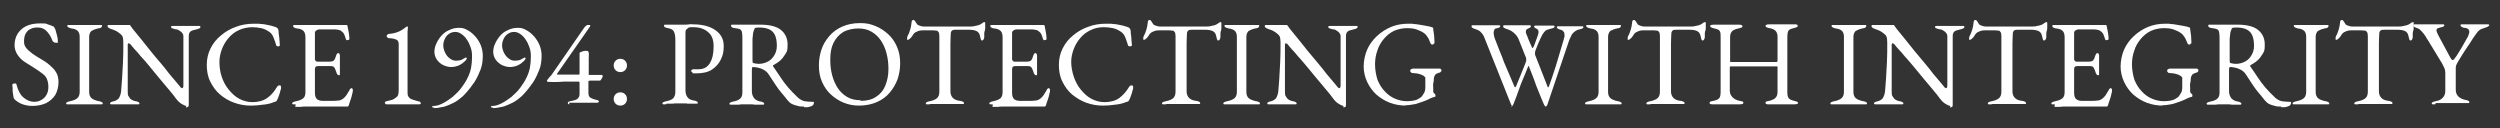 <svg xmlns="http://www.w3.org/2000/svg" id="Layer_1" viewBox="0 0 790.7 40.5"><rect x="0" y="0" width="790.7" height="40.5" fill="#333333" stroke="none"/><defs><style>      .st0 {        fill: #fff;      }    </style></defs><path class="st0" d="M10.2,33.5c-1.1,0-2.1-.2-3-.5-.9-.3-1.7-.8-2.4-1.4-.1-.1-.2-.2-.3-.3,0-.1-.2-.3-.2-.4-.1-.5-.2-1.2-.3-2,0-.8,0-1.5-.1-2,0-.2,0-.3.2-.4.2,0,.3-.1.5-.1s.3,0,.4,0c.1,0,.2.2.2.3.5,2,1.3,3.4,2.3,4.2s2.1,1.3,3.2,1.3,1.7-.2,2.4-.6c.7-.4,1.2-.9,1.6-1.6s.6-1.5.6-2.5-.2-1.9-.5-2.6-.8-1.2-1.5-1.7c-.6-.5-1.4-1-2.3-1.6-1-.6-2-1.3-3-1.9s-1.8-1.4-2.4-2.3c-.6-.9-1-1.9-1-3.1s.3-2.5.9-3.5,1.5-1.9,2.7-2.5,2.7-.9,4.5-.9,1.7,0,2.4.3c.7.2,1.2.4,1.6.6.2,0,.4.2.5.4.1.2.2.4.3.6.2.5.3,1.2.5,1.8.2.7.3,1.3.3,2s-.2.4-.6.4-.5,0-.7-.2-.4-.2-.4-.4c-.5-1.4-1.2-2.4-1.9-3.1s-1.6-1.1-2.7-1.1-1.5.1-2.2.4-1.2.7-1.6,1.4c-.4.6-.6,1.5-.6,2.6s.3,1.5.7,2.1c.5.6,1.2,1.2,2,1.8.8.6,1.7,1.1,2.7,1.7.9.5,1.8,1.1,2.6,1.8s1.6,1.4,2.1,2.3c.6.9.8,2,.8,3.2s-.3,2.8-1,4c-.7,1.1-1.7,2-2.9,2.6-1.3.6-2.7.9-4.4.9Z"></path><path class="st0" d="M22,33c-.3,0-.6,0-.8,0-.2,0-.3-.2-.3-.3,0-.3.4-.5,1.3-.7,1-.2,1.7-.5,2.2-.9s.8-1.1.8-2V11.7c0-.9-.2-1.5-.6-1.9-.4-.4-1-.7-2-.8-.8-.2-1.3-.4-1.3-.8s.1-.3.3-.3.5,0,.8,0c.7,0,1.3,0,1.7,0,.4,0,.9,0,1.3,0s.9,0,1.5,0,1,0,1.4,0c.4,0,.7,0,1.2,0,.4,0,1,0,1.7,0s.6,0,.8,0,.3.2.3.3-.1.3-.3.5-.5.2-1,.3c-.9.2-1.6.5-2.1.8-.4.4-.7,1-.7,1.9v17.4c0,.9.3,1.6.8,2s1.3.7,2.2.9c.4,0,.8.2,1,.3.2.1.3.2.3.4s-.1.3-.3.3c-.2,0-.5,0-.8,0-.7,0-1.3,0-1.7,0s-.9,0-1.3,0-.9,0-1.5,0-1.2,0-1.7,0-1,0-1.5,0c-.5,0-1.1,0-1.8,0Z"></path><path class="st0" d="M58.9,33.5c-.2,0-.7-.2-1.4-.6-.7-.4-1.3-1-1.9-1.8-.1-.1-.4-.5-.9-1.2-.5-.6-1.2-1.4-2-2.4-.8-1-1.7-2-2.6-3.1-.9-1.1-1.9-2.3-2.8-3.4-.9-1.1-1.8-2.2-2.7-3.1-.8-1-1.5-1.8-2.1-2.4-.6-.7-.9-1.1-1-1.2-.2-.2-.3-.4-.5-.5-.1,0-.2-.1-.3-.1s-.2,0-.3.3c0,.2,0,.4,0,.5,0,1.3,0,2.7,0,4.3,0,1.6,0,3.3,0,5.1,0,1.7,0,3.4,0,5s.2,1.3.5,1.9c.3.6,1,1,1.9,1.2.4,0,.8.2,1,.3.2.1.3.2.3.4s-.1.3-.3.3c-.2,0-.5,0-.8,0-.7,0-1.2,0-1.6,0s-.7,0-.9,0-.6,0-1.1,0-.8,0-1.1,0-.6,0-.9,0c-.3,0-.8,0-1.5,0s-.6,0-.8,0c-.2,0-.3-.2-.3-.3s.1-.3.3-.4c.2-.1.5-.2,1-.3.7-.2,1.3-.6,1.6-1.1.3-.6.5-1.2.6-2,.1-1,.2-2.3.3-3.9.1-1.6.2-3.4.3-5.4s.1-4,.1-6.1-.4-2.3-1.1-2.9c-.7-.6-1.6-1.1-2.7-1.4-.1,0-.3-.2-.7-.3-.3-.2-.5-.4-.5-.6s.1-.4.3-.4c.2,0,.4,0,.5,0,.7,0,1.3,0,1.8,0s.9,0,1.2,0c.4,0,.8,0,1.2,0,.4,0,1,0,1.7,0s.4,0,.5.2.3.3.4.5c.1.2.4.6,1,1.3s1.3,1.6,2.2,2.7,1.8,2.2,2.8,3.5c1,1.2,2,2.5,3.1,3.7,1,1.2,2,2.4,2.8,3.5.9,1.1,1.6,1.9,2.2,2.6.6.7.9,1.1,1,1.2.1.1.3.3.4.5.2.2.4.3.5.3.2,0,.4-.3.4-.8,0-.4,0-1,0-2.1,0-1,0-2.2,0-3.7s0-3,0-4.7v-5.2c0-.5-.3-1-.8-1.4-.5-.4-1-.7-1.4-.7-.4,0-.8-.2-1.2-.3-.4-.1-.5-.3-.5-.5s.2-.3.5-.3c.4,0,.7,0,1,0h2.2c.6,0,1.1,0,1.5,0,.4,0,.8,0,1.2,0,.4,0,1,0,1.8,0s.6,0,.8,0c.2,0,.3.2.3.3,0,.4-.4.6-1.3.8-.9.2-1.6.4-1.9.7-.3.3-.5.7-.5,1.4,0,.1,0,.6,0,1.5,0,.9,0,2,0,3.3s0,2.8,0,4.3c0,1.5,0,3.1,0,4.6v4.1c0,.6,0,1.2,0,1.7,0,.5,0,.9,0,1.3s0,.6,0,.8c0,.4,0,.7-.3.8-.2.1-.4.2-.6.2Z"></path><path class="st0" d="M79.3,33.4c-1.8,0-3.5-.3-5.2-.9-1.7-.6-3.2-1.5-4.5-2.6-1.3-1.1-2.3-2.5-3.1-4.1-.8-1.6-1.1-3.4-1.1-5.3s.4-3.6,1.2-5.2c.8-1.6,1.9-3,3.3-4.1,1.4-1.2,3-2.1,4.7-2.7,1.8-.7,3.7-1,5.6-1s1.8,0,2.5.1c.7,0,1.4.2,2,.3s1.4.3,2.3.6c.4.1.7.3.8.5.2.2.3.5.3.8,0,.6.1,1.2.2,1.9s.1,1.5.2,2.5c0,.2,0,.3-.2.4-.2.1-.4.1-.6,0-.2,0-.4-.2-.4-.5-.3-1-.6-1.8-.9-2.5-.3-.7-.8-1.3-1.5-1.7-.6-.4-1.4-.8-2.3-1-.9-.2-1.9-.3-2.9-.3s-2.9.3-4.1.9c-1.3.6-2.4,1.4-3.3,2.5-.9,1-1.6,2.2-2.1,3.5s-.8,2.7-.8,4.1.2,3.1.7,4.6c.5,1.5,1.2,2.9,2.2,4.1s2,2.2,3.3,2.9c1.3.7,2.7,1.1,4.3,1.1s3.4-.4,4.6-1.3c1.2-.8,2.2-2,3.1-3.5.2-.3.4-.5.8-.5s.5.2.5.6,0,.5-.2,1c-.1.4-.2.9-.4,1.4-.2.5-.3.9-.5,1.3-.2.4-.3.6-.4.7-.1.1-.4.2-.8.3-.9.4-2.1.7-3.4.8-1.3.2-2.6.3-3.9.3Z"></path><path class="st0" d="M93.5,33c-.3,0-.6,0-.8,0-.2,0-.3-.2-.3-.3,0-.3.4-.5,1.3-.7,1-.2,1.7-.5,2.2-.9.5-.4.7-1.1.7-2V11.8c0-.9-.2-1.6-.6-2-.4-.4-1-.7-2-.8-.4,0-.8-.2-1-.3s-.3-.3-.3-.5.1-.3.3-.3.5,0,.8,0c1,0,1.8,0,2.5,0,.7,0,1.3,0,2,0s1.4,0,2.3,0,1.7,0,2.7,0,1.8,0,2.6,0c.9,0,1.6,0,2.2,0,.6,0,1,0,1.1,0s.3,0,.4,0c.2,0,.2.1.3.3.1.7.3,1.4.4,2.1s.2,1.3.2,1.8,0,.4-.2.5c-.1,0-.2.1-.4.1s-.2,0-.3,0c0,0-.1-.2-.2-.3-.1-.4-.3-.9-.4-1.2s-.3-.7-.5-.9c-.4-.4-.8-.7-1.2-.8-.4-.1-.9-.2-1.4-.2h-5c-.2,0-.5.1-.8.3-.4.2-.5.5-.5.9v8.1c0,.2,0,.4.2.6s.3.3.5.3h3.8c.7,0,1.3-.1,1.5-.4.3-.3.5-.8.7-1.5.2-.6.4-.8.7-.8s.2,0,.3.2c.1.1.2.3.2.5s0,.3,0,.7c0,.4,0,.7,0,1.1,0,.4,0,.7,0,.9s0,.6,0,1,0,.8,0,1.2c0,.4,0,.6,0,.7,0,.2,0,.3,0,.5,0,.1-.1.2-.3.2-.4,0-.7-.4-.9-1.2-.2-.6-.4-1-.6-1.3s-.6-.4-1.2-.4h-3.6c-.4,0-.8,0-1,.2-.2.1-.3.4-.3.8v7.4c0,1,.2,1.6.6,2s1.1.6,1.9.6h2.8c.8,0,1.5,0,2.1-.1.6,0,1-.3,1.4-.5.4-.3.8-.7,1.1-1.1.3-.5.7-1.1,1.1-1.8,0-.2.2-.3.3-.4.1-.1.2-.1.3-.1.1,0,.2,0,.3.2,0,0,.1.2.1.4,0,.2,0,.6-.2,1.2-.1.6-.3,1.2-.5,1.8-.2.6-.4,1.1-.5,1.5,0,.2-.1.3-.2.5s-.2.2-.3.2c-1.2,0-2.4,0-3.4,0s-2,0-3,0c-.9,0-1.9,0-2.8,0-.9,0-1.9,0-2.8,0s-1.1,0-1.5,0-.8,0-1.3.1c-.4,0-1,0-1.7,0Z"></path><path class="st0" d="M122.3,33c-.2,0-.3,0-.4-.2-.1-.1-.2-.2-.2-.3,0-.2.2-.4.6-.5,1-.2,1.8-.4,2.3-.7s.9-.6,1.2-1c.2-.4.3-1,.3-1.7v-14.7c0-.7-.3-1.2-.8-1.4-.5-.2-1.2-.4-2-.4-.3,0-.5,0-.7-.2-.2-.1-.3-.3-.3-.5s0-.3.3-.5.4-.2.7-.2c.8-.1,1.4-.2,2-.4.6-.2,1.1-.4,1.6-.7.5-.3,1.1-.7,1.7-1.2,0,0,0,0,0,0h0c.1,0,.2,0,.3,0,.1,0,.1.1.1.2,0,.4,0,.8-.1,1.3,0,.4,0,.9,0,1.5v17.7c0,.6,0,1.1.3,1.5.2.3.5.6,1,.8.5.2,1.3.4,2.3.7.2,0,.3,0,.4.2.1,0,.2.2.2.3,0,.3-.2.4-.5.4-.7,0-1.3,0-1.9,0-.5,0-1,0-1.5,0-.5,0-1.1,0-1.8,0-1,0-1.9,0-2.6,0-.7,0-1.6,0-2.7,0Z"></path><path class="st0" d="M137.2,34c-.2,0-.3,0-.4,0,0,0-.1-.1-.1-.2,0-.1,0-.2.2-.3.1,0,.2,0,.4,0,.8,0,1.7-.3,2.7-.8,1-.5,2-1.2,3.1-2,1-.9,2-1.8,2.8-2.9.8-1.1,1.5-2.1,2-3.2.5-1,.9-2.1,1.1-3.2.2-1.1.3-2.2.3-3.5s-.1-1.8-.4-2.8c-.3-.9-.7-1.8-1.2-2.5-.5-.8-1.1-1.4-1.7-1.8-.7-.5-1.3-.7-2-.7s-1.5.2-2.1.7c-.6.4-1,1-1.3,1.7s-.4,1.3-.4,1.9.2,1.5.6,2.3.9,1.4,1.5,1.8c.6.5,1.3.7,1.9.7s1.4-.1,1.8-.3c.4-.2.8-.4,1.3-.7.1,0,.2,0,.3.1s0,.2,0,.3c-.1.3-.3.5-.6.8-.3.2-.5.4-.7.6-.2.1-.5.3-.8.5-.4.2-.8.4-1.3.5s-.9.2-1.4.2c-.9,0-1.7-.2-2.6-.6-.8-.4-1.5-1-2-1.7s-.8-1.6-.8-2.5.2-1.8.6-2.6c.4-.9.9-1.7,1.6-2.5.7-.8,1.5-1.4,2.5-1.8,1-.5,2-.7,3.2-.7s1.8.3,2.7.8c.9.5,1.7,1.2,2.4,2,.7.8,1.3,1.8,1.7,2.8.4,1.1.6,2.1.6,3.2,0,1.6-.2,3.1-.7,4.4s-1.1,2.6-1.9,3.9c-.8,1.2-1.8,2.5-3,3.8-.7.8-1.5,1.4-2.3,2-.8.6-1.7,1-2.6,1.4-.9.4-1.7.7-2.6.8-.8.2-1.6.3-2.2.3Z"></path><path class="st0" d="M155.8,34c-.2,0-.3,0-.4,0,0,0-.1-.1-.1-.2,0-.1,0-.2.2-.3.1,0,.2,0,.4,0,.8,0,1.7-.3,2.7-.8,1-.5,2-1.2,3.1-2,1-.9,2-1.8,2.8-2.9.8-1.1,1.5-2.1,2-3.2.5-1,.9-2.1,1.1-3.2.2-1.1.3-2.2.3-3.5s-.1-1.8-.4-2.8c-.3-.9-.7-1.8-1.2-2.5-.5-.8-1.1-1.4-1.7-1.8-.7-.5-1.3-.7-2-.7s-1.5.2-2.1.7c-.6.4-1,1-1.3,1.7s-.4,1.3-.4,1.9.2,1.5.6,2.3.9,1.4,1.5,1.8c.6.5,1.3.7,1.9.7s1.4-.1,1.8-.3c.4-.2.8-.4,1.3-.7.1,0,.2,0,.3.1s0,.2,0,.3c-.1.3-.3.5-.6.8-.3.2-.5.4-.7.6-.2.1-.5.3-.8.5-.4.2-.8.4-1.3.5s-.9.2-1.4.2c-.9,0-1.7-.2-2.6-.6-.8-.4-1.5-1-2-1.7s-.8-1.6-.8-2.5.2-1.8.6-2.6c.4-.9.9-1.7,1.6-2.5.7-.8,1.5-1.4,2.5-1.8,1-.5,2-.7,3.2-.7s1.8.3,2.7.8c.9.5,1.7,1.2,2.4,2,.7.8,1.3,1.8,1.7,2.8.4,1.1.6,2.1.6,3.2,0,1.6-.2,3.1-.7,4.4s-1.1,2.6-1.9,3.9c-.8,1.2-1.8,2.5-3,3.8-.7.8-1.5,1.4-2.3,2-.8.6-1.7,1-2.6,1.4-.9.4-1.7.7-2.6.8-.8.2-1.6.3-2.2.3Z"></path><path class="st0" d="M180.2,33c-.1,0-.3,0-.4-.1-.2,0-.2-.2-.2-.4s0-.2.2-.3.3-.1.5-.2c1.2-.2,2-.4,2.4-.8.4-.4.6-.8.6-1.5v-3.6c0-.1,0-.2-.3-.3-.2,0-.3,0-.3,0-1.1,0-2,0-2.9,0-.9,0-1.9,0-2.9.1s-2.2,0-3.5,0c-.1,0-.2,0-.3-.1s-.1-.2-.1-.3,0,0,0-.1c.3-.4.6-.7.7-.9.2-.2.3-.3.4-.4.1-.1.2-.3.4-.5l10.1-14.6c.2-.2.3-.5.6-.7s.4-.4.6-.4h.8c.1,0,.1.2,0,.5l-10.4,14.9c0,0,0,.1,0,.2,0,0,0,.1,0,.1h6.6c.1,0,.2,0,.3,0,.1,0,.2-.1.2-.2v-6c0-.3,0-.5,0-.6,0-.1.1-.2.3-.3.4-.2.8-.3,1.2-.4.4,0,.7,0,.9,0,.3,0,.4.2.5.6s0,1,0,1.8v5c0,.2,0,.2.2.2.3,0,.6,0,.8,0h.7c.4,0,.7,0,1.1,0,.4,0,.8,0,1.2,0,.3,0,.4.1.4.3s0,.4-.2.7-.2.4-.4.6c-.1.2-.2.2-.3.2-.3,0-.6,0-.9,0-.3,0-.7,0-1,0s-.4,0-.7,0c-.2,0-.4,0-.5,0-.1,0-.2,0-.3.1-.1,0-.2,0-.2.1v3.6c0,.7.2,1.3.5,1.5s1,.6,2.1.8c.2,0,.3,0,.5.2.2.1.2.2.2.3s0,.2-.2.3c-.1,0-.2.1-.4.1-.7,0-1.3,0-1.7,0-.4,0-.8,0-1.2,0-.4,0-.8,0-1.5,0s-1.2,0-1.6,0-.8,0-1.2,0c-.4,0-1,0-1.7,0Z"></path><path class="st0" d="M196.2,22.8c-.6,0-1.1-.2-1.5-.6-.4-.4-.6-.9-.6-1.5s.2-1.1.6-1.5c.4-.4.9-.6,1.5-.6s1.1.2,1.5.6.6.9.6,1.5-.2,1.1-.6,1.5-.9.6-1.5.6ZM196.2,33.4c-.6,0-1.1-.2-1.5-.6-.4-.4-.6-.9-.6-1.5s.2-1.1.6-1.5c.4-.4.9-.6,1.5-.6s1.1.2,1.5.6.6.9.6,1.5-.2,1.1-.6,1.5c-.4.4-.9.6-1.5.6Z"></path><path class="st0" d="M210.6,33c-.3,0-.6,0-.8,0-.2,0-.3-.2-.3-.3,0-.3.4-.5,1.3-.7,1-.2,1.7-.5,2.1-.9.4-.4.7-1.1.7-2V12.8c0-1.2-.1-2-.4-2.7s-.9-1-1.9-1.2c-.4,0-.8-.2-1-.3s-.3-.3-.3-.5.1-.3.3-.3.5,0,.8,0h1.6c.3,0,.7,0,1,0,.3,0,.7,0,1.2,0s1,0,1.6,0,1,0,1.5-.1.9,0,1.2,0c2.9,0,5.3.6,7,1.8,1.8,1.2,2.7,2.9,2.7,5s-.3,3-.9,4.3c-.6,1.3-1.6,2.4-2.8,3.2s-2.9,1.2-4.9,1.2-1,0-1.3-.3c-.3-.2-.4-.3-.4-.5s0-.2.2-.3.3-.2.4-.2.3,0,.6,0,.7,0,1.2,0c1.5,0,2.7-.6,3.5-1.9.8-1.3,1.2-3,1.2-5.3s-.6-3.6-1.8-4.6-2.7-1.5-4.6-1.5-1.3.1-1.8.4c-.5.2-.7.7-.7,1.2v18.3c0,.9.2,1.7.6,2.2.4.6,1,.9,2,1.1.4,0,.8.2,1,.3.2.1.3.2.3.4s-.1.3-.3.3c-.2,0-.5,0-.8,0-.7,0-1.2,0-1.6,0-.4,0-.7,0-1-.1-.3,0-.7,0-1.2,0s-1.2,0-1.7,0c-.5,0-1,0-1.5.1-.5,0-1.1,0-1.8,0Z"></path><path class="st0" d="M254.3,33.7c-.7,0-1.4,0-2-.2s-1.2-.3-1.8-.6-1-.7-1.5-1.3c-.6-.8-1.2-1.5-1.8-2.2-.6-.7-1.2-1.5-1.8-2.4s-1.4-2.1-2.3-3.5c-.4-.6-.9-1.1-1.7-1.5-.6-.3-1.1-.5-1.7-.6s-1-.2-1.4-.2c-.2,0-.4,0-.4.2,0,.2-.1.3-.1.6v6.8c0,.8.2,1.5.6,2.1.4.6,1.1,1,2,1.2.4,0,.8.2,1,.3.2.1.3.2.3.4s-.1.3-.3.3c-.2,0-.5,0-.8,0-.7,0-1.2,0-1.6,0-.4,0-.7,0-1-.1-.3,0-.7,0-1.2,0s-1.2,0-1.7,0-1,0-1.5.1c-.5,0-1.1,0-1.8,0s-.6,0-.8,0c-.2,0-.3-.2-.3-.3,0-.3.4-.5,1.3-.7,1-.2,1.7-.5,2.1-.9.5-.4.7-1.1.7-2V12.6c0-1,0-1.7-.1-2.2,0-.5-.3-.9-.6-1.1-.3-.2-.9-.3-1.6-.4-.4,0-.8-.1-1-.3-.2-.1-.3-.3-.3-.5s.1-.3.3-.3c.2,0,.5,0,.8,0h1.6c.3,0,.7,0,1,0,.3,0,.7,0,1.2,0s.9,0,1.3,0,.8,0,1.3,0c.5,0,1.1,0,1.8,0,2.8,0,5,.5,6.4,1.6s2.2,2.6,2.2,4.7-.2,2.1-.7,3c-.5.8-1,1.5-1.7,2.1-.7.6-1.4,1-2.1,1.4-.1,0-.1,0-.1.2s0,.2.1.3c.8,1.2,1.6,2.3,2.3,3.4s1.5,2.1,2.4,3.2c.9,1,1.9,2.1,3.1,3.2.7.6,1.3.9,2,1.1.7.1,1.5.2,2.4.2s.6.1.6.4-.2.7-.6.9c-.4.2-.8.3-1.3.4-.5,0-.9,0-1.2,0ZM239.9,20.2c1.2,0,2.2-.3,3.1-.8.9-.5,1.5-1.2,2-2.1.5-.9.7-1.8.7-2.8s-.1-2-.4-2.9c-.3-.9-.8-1.6-1.6-2.1s-2-.8-3.6-.8-1.4.3-1.6.8c-.3.5-.4,1.5-.5,2.8,0,.6,0,1.5,0,2.6,0,1.1,0,2.4,0,3.9s.2,1,.5,1.2c.4.1.9.2,1.5.2Z"></path><path class="st0" d="M271.7,33.4c-1.7,0-3.3-.3-4.8-.9-1.5-.6-2.9-1.5-4.1-2.6-1.2-1.1-2.1-2.4-2.8-4-.7-1.5-1-3.3-1-5.2s.3-3.4.8-5,1.4-3,2.5-4.3,2.5-2.3,4.1-3c1.6-.7,3.5-1.1,5.6-1.1s3.3.3,4.8.9c1.5.6,2.9,1.5,4.1,2.6s2.1,2.4,2.8,4,1,3.3,1,5.2-.3,3.4-.8,5c-.6,1.6-1.4,3-2.5,4.3-1.1,1.3-2.5,2.3-4.1,3-1.6.7-3.5,1.1-5.6,1.1ZM272.2,31.9c2,0,3.6-.4,4.9-1.3,1.3-.8,2.3-2,2.9-3.5s1-3.2,1-5.2-.2-3.4-.6-5c-.4-1.6-1-2.9-1.8-4.1-.8-1.2-1.8-2.1-3-2.8s-2.6-1-4.2-1-3.5.4-4.8,1.2c-1.3.8-2.3,2-3,3.4s-1,3.2-1,5.2.2,3.5.6,5,1,2.9,1.8,4.1,1.8,2.1,3,2.8,2.6,1,4.2,1Z"></path><path class="st0" d="M293.9,33c-.3,0-.6,0-.8,0-.2,0-.3-.2-.3-.3s.1-.3.3-.4c.2-.1.5-.2,1-.3,1-.2,1.7-.5,2.2-.9.5-.4.8-1.1.8-2.1v-14.9c0-1.2,0-2.1,0-2.7,0-.6-.1-1.1-.3-1.3s-.3-.4-.5-.4c-.4,0-.7-.1-1.1-.1s-.9,0-1.6,0h-1.8c-.6,0-1.2.1-1.8.4-.6.2-1,.6-1.3,1.1,0,.1-.2.3-.4.6-.2.2-.4.5-.6.6-.2.2-.4.3-.6.3s-.2,0-.2-.2c0-.1,0-.2,0-.3,0-.3,0-.5.2-.8.4-.7.6-1.4.8-2,.2-.6.3-1.3.4-2.1,0-.4.1-.7.3-.8.1,0,.3-.1.4-.1s.3.2.5.5c.2.3.4.6.5.8.2.3.5.4,1.1.6s1.1.2,1.6.2h13.5c.9,0,1.6,0,2.2-.2.6-.1,1.1-.2,1.5-.4.3-.2.6-.3.8-.5.2-.2.4-.3.7-.3s.1,0,.2.3c0,.2,0,.4,0,.6s0,.3,0,.5,0,.4,0,.5c0,.5-.1.8-.2,1,0,.2-.1.4-.1.5,0,.2,0,.4,0,.7v.5c0,.2,0,.5-.2.8-.1.3-.3.4-.5.4s-.3-.1-.4-.4c-.1-.3-.2-.7-.3-1.2-.1-.5-.4-1-.9-1.3-.5-.3-1.4-.5-2.6-.5h-3.9c-.6,0-1,0-1.3.2s-.5.5-.5,1.2c0,.6-.1,1.6-.1,3v15.1c0,.9.3,1.6.8,2.1.5.5,1.3.8,2.2.9.4,0,.8.2,1,.3.2.1.3.2.3.4s-.1.3-.3.3c-.2,0-.5,0-.8,0-.7,0-1.3,0-1.7,0-.4,0-.9,0-1.3,0s-.9,0-1.5,0-1.2,0-1.7,0c-.5,0-1,0-1.5,0s-1.1,0-1.8,0Z"></path><path class="st0" d="M314,33c-.3,0-.6,0-.8,0-.2,0-.3-.2-.3-.3,0-.3.4-.5,1.3-.7,1-.2,1.7-.5,2.2-.9.5-.4.7-1.1.7-2V11.8c0-.9-.2-1.6-.6-2-.4-.4-1-.7-2-.8-.4,0-.8-.2-1-.3-.2-.1-.3-.3-.3-.5s.1-.3.3-.3c.2,0,.5,0,.8,0,1,0,1.8,0,2.5,0,.7,0,1.3,0,2,0,.7,0,1.4,0,2.3,0s1.7,0,2.7,0,1.8,0,2.6,0c.9,0,1.6,0,2.2,0,.6,0,1,0,1.1,0s.3,0,.4,0c.2,0,.2.1.3.3.1.7.3,1.4.4,2.1s.2,1.3.2,1.8,0,.4-.2.5c-.1,0-.2.1-.4.1s-.2,0-.3,0c0,0-.1-.2-.2-.3-.1-.4-.3-.9-.4-1.2s-.3-.7-.5-.9c-.4-.4-.8-.7-1.2-.8s-.9-.2-1.4-.2h-5c-.2,0-.5.1-.8.3-.4.2-.5.5-.5.9v8.1c0,.2,0,.4.2.6s.3.3.5.3h3.8c.7,0,1.3-.1,1.5-.4.3-.3.5-.8.7-1.5.2-.6.4-.8.7-.8s.2,0,.3.2c.1.1.2.3.2.5s0,.3,0,.7c0,.4,0,.7,0,1.1,0,.4,0,.7,0,.9s0,.6,0,1,0,.8,0,1.2,0,.6,0,.7c0,.2,0,.3,0,.5s-.1.2-.3.2c-.4,0-.7-.4-.9-1.2-.2-.6-.4-1-.6-1.3s-.6-.4-1.2-.4h-3.6c-.4,0-.8,0-1,.2-.2.1-.3.4-.3.8v7.4c0,1,.2,1.6.6,2s1.1.6,1.9.6h2.8c.8,0,1.5,0,2.1-.1.6,0,1-.3,1.4-.5.4-.3.8-.7,1.1-1.1.3-.5.7-1.1,1.1-1.8,0-.2.2-.3.3-.4.1-.1.2-.1.3-.1.1,0,.2,0,.3.2,0,0,.1.2.1.4,0,.2,0,.6-.2,1.2-.1.6-.3,1.2-.5,1.8-.2.6-.4,1.1-.5,1.5,0,.2-.1.3-.2.5,0,.1-.2.2-.3.2-1.2,0-2.4,0-3.4,0-1.1,0-2.1,0-3,0-.9,0-1.9,0-2.8,0s-1.9,0-2.8,0-1.1,0-1.5,0-.8,0-1.3.1c-.4,0-1,0-1.7,0Z"></path><path class="st0" d="M348.8,33.4c-1.8,0-3.5-.3-5.2-.9-1.7-.6-3.1-1.5-4.5-2.6-1.3-1.1-2.3-2.5-3.1-4.1-.8-1.6-1.1-3.4-1.1-5.3s.4-3.6,1.2-5.2c.8-1.6,1.9-3,3.3-4.1,1.4-1.2,3-2.1,4.7-2.7,1.8-.7,3.7-1,5.6-1s1.8,0,2.5.1c.7,0,1.4.2,2,.3.7.1,1.4.3,2.3.6.4.1.7.3.8.5.2.2.3.5.3.8,0,.6.1,1.2.2,1.9,0,.7.1,1.5.2,2.5,0,.2,0,.3-.3.4-.2.1-.4.1-.6,0-.2,0-.4-.2-.4-.5-.3-1-.6-1.8-.9-2.5-.3-.7-.8-1.3-1.5-1.7-.6-.4-1.4-.8-2.3-1-.9-.2-1.9-.3-2.9-.3-1.5,0-2.9.3-4.1.9-1.3.6-2.4,1.4-3.3,2.5-.9,1-1.6,2.2-2.1,3.5s-.8,2.7-.8,4.1.3,3.1.8,4.6,1.2,2.9,2.2,4.1,2,2.2,3.3,2.9c1.3.7,2.7,1.1,4.3,1.1s3.4-.4,4.6-1.3,2.2-2,3.1-3.5c.2-.3.4-.5.8-.5s.5.2.5.6,0,.5-.2,1c-.1.4-.2.9-.4,1.4-.2.5-.3.9-.5,1.3-.2.4-.3.6-.4.7-.1.1-.4.2-.8.3-1,.4-2.1.7-3.4.8-1.3.2-2.6.3-3.9.3Z"></path><path class="st0" d="M368.6,33c-.3,0-.6,0-.8,0-.2,0-.3-.2-.3-.3s.1-.3.3-.4c.2-.1.5-.2,1-.3,1-.2,1.7-.5,2.2-.9.5-.4.8-1.1.8-2.1v-14.9c0-1.2,0-2.1,0-2.7,0-.6-.1-1.1-.3-1.3s-.3-.4-.5-.4c-.4,0-.7-.1-1.1-.1s-.9,0-1.6,0h-1.8c-.6,0-1.2.1-1.8.4-.6.2-1,.6-1.3,1.1,0,.1-.2.3-.4.6-.2.2-.4.5-.6.6-.2.2-.4.3-.6.3s-.2,0-.2-.2c0-.1,0-.2,0-.3,0-.3,0-.5.2-.8.4-.7.6-1.4.8-2,.2-.6.3-1.3.4-2.1,0-.4.1-.7.3-.8.1,0,.3-.1.4-.1s.3.2.5.5c.2.3.4.6.5.8.2.3.5.4,1.1.6s1.1.2,1.6.2h13.5c.9,0,1.6,0,2.2-.2.6-.1,1.1-.2,1.5-.4.3-.2.6-.3.8-.5.2-.2.4-.3.7-.3s.1,0,.2.3c0,.2,0,.4,0,.6s0,.3,0,.5,0,.4,0,.5c0,.5-.1.8-.2,1,0,.2-.1.4-.1.5,0,.2,0,.4,0,.7v.5c0,.2,0,.5-.2.8-.1.3-.3.4-.5.4s-.3-.1-.4-.4c-.1-.3-.2-.7-.3-1.2-.1-.5-.4-1-.9-1.3-.5-.3-1.4-.5-2.6-.5h-3.9c-.6,0-1,0-1.3.2s-.5.5-.5,1.2c0,.6-.1,1.6-.1,3v15.1c0,.9.3,1.6.8,2.1.5.5,1.3.8,2.2.9.4,0,.8.2,1,.3.2.1.3.2.3.4s-.1.3-.3.3c-.2,0-.5,0-.8,0-.7,0-1.3,0-1.7,0-.4,0-.9,0-1.3,0s-.9,0-1.5,0-1.2,0-1.7,0c-.5,0-1,0-1.5,0s-1.1,0-1.8,0Z"></path><path class="st0" d="M388,33c-.3,0-.6,0-.8,0-.2,0-.3-.2-.3-.3,0-.3.4-.5,1.3-.7,1-.2,1.7-.5,2.2-.9.5-.4.8-1.1.8-2V11.7c0-.9-.2-1.5-.6-1.9-.4-.4-1-.7-2-.8-.8-.2-1.3-.4-1.3-.8s.1-.3.3-.3c.2,0,.5,0,.8,0,.7,0,1.3,0,1.7,0,.4,0,.9,0,1.3,0s.9,0,1.5,0,1,0,1.4,0,.7,0,1.2,0c.4,0,1,0,1.7,0s.6,0,.8,0,.3.2.3.3-.1.3-.3.5-.5.2-1,.3c-.9.2-1.6.5-2.1.8-.4.4-.7,1-.7,1.9v17.4c0,.9.3,1.6.8,2,.5.4,1.3.7,2.2.9.4,0,.8.2,1,.3.2.1.3.2.3.4s-.1.3-.3.3c-.2,0-.5,0-.8,0-.7,0-1.3,0-1.7,0-.5,0-.9,0-1.3,0s-.9,0-1.5,0-1.2,0-1.7,0-1,0-1.5,0-1.1,0-1.8,0Z"></path><path class="st0" d="M424.9,33.5c-.2,0-.7-.2-1.4-.6-.7-.4-1.3-1-1.9-1.8-.1-.1-.4-.5-.9-1.2-.5-.6-1.2-1.4-2-2.4-.8-1-1.7-2-2.6-3.1s-1.9-2.3-2.8-3.4c-1-1.1-1.8-2.2-2.7-3.1-.8-1-1.5-1.8-2.1-2.4s-.9-1.1-1-1.2c-.2-.2-.3-.4-.5-.5-.1,0-.2-.1-.3-.1s-.2,0-.3.3c0,.2,0,.4,0,.5,0,1.3,0,2.7,0,4.3s0,3.3,0,5.1,0,3.4,0,5,.2,1.3.5,1.9c.3.6,1,1,1.9,1.2.4,0,.8.2,1,.3.2.1.3.2.3.4s-.1.3-.3.3c-.2,0-.5,0-.8,0-.7,0-1.2,0-1.6,0-.3,0-.7,0-.9,0s-.6,0-1.1,0-.8,0-1.1,0-.6,0-.9,0c-.3,0-.8,0-1.5,0s-.6,0-.8,0c-.2,0-.3-.2-.3-.3s.1-.3.3-.4c.2-.1.5-.2,1-.3.7-.2,1.3-.6,1.6-1.1.3-.6.5-1.2.6-2,.1-1,.2-2.3.3-3.9.1-1.6.2-3.4.3-5.4s.1-4,.1-6.1-.4-2.3-1.1-2.9c-.7-.6-1.6-1.1-2.7-1.4-.1,0-.3-.2-.7-.3-.3-.2-.5-.4-.5-.6s.1-.4.3-.4c.2,0,.4,0,.5,0,.7,0,1.3,0,1.8,0,.5,0,.9,0,1.2,0,.4,0,.8,0,1.2,0,.4,0,1,0,1.7,0s.4,0,.5.2.3.3.4.5c.1.2.4.6,1,1.3s1.3,1.6,2.2,2.7,1.8,2.2,2.8,3.5c1,1.2,2.1,2.5,3.1,3.7,1,1.2,2,2.4,2.8,3.5.9,1.1,1.6,1.9,2.2,2.6s.9,1.1,1,1.2c.1.1.2.3.4.5.2.2.4.3.5.3.2,0,.4-.3.4-.8,0-.4,0-1,0-2.1,0-1,0-2.2,0-3.7s0-3,0-4.7v-5.2c0-.5-.3-1-.8-1.4-.5-.4-1-.7-1.4-.7-.4,0-.8-.2-1.2-.3-.4-.1-.5-.3-.5-.5s.2-.3.5-.3c.4,0,.7,0,1,0h2.2c.6,0,1.1,0,1.5,0,.4,0,.7,0,1.2,0,.4,0,1,0,1.8,0s.6,0,.8,0c.2,0,.3.2.3.3,0,.4-.4.6-1.3.8-.9.2-1.6.4-1.9.7-.3.3-.5.7-.5,1.4,0,.1,0,.6,0,1.5,0,.9,0,2,0,3.3s0,2.8,0,4.3c0,1.5,0,3.1,0,4.6v4.1c0,.6,0,1.2,0,1.7,0,.5,0,.9,0,1.3s0,.6,0,.8c0,.4,0,.7-.2.8-.2.1-.4.2-.6.2Z"></path><path class="st0" d="M444.7,33.4c-1.8,0-3.5-.3-5.1-.9-1.6-.6-3-1.5-4.3-2.6-1.2-1.1-2.2-2.5-2.9-4-.7-1.5-1.1-3.2-1.1-4.9s.4-3.7,1.1-5.3c.7-1.6,1.8-3.1,3.1-4.3,1.3-1.2,2.8-2.2,4.5-2.9s3.5-1,5.4-1,1,0,1.8.1c.8,0,1.5.2,2.3.3s1.5.3,2.2.4,1.1.3,1.4.4c.1,0,.2.1.2.2,0,0,0,.2,0,.3.1.7.2,1.5.3,2.2,0,.7.1,1.4.1,1.9s0,.4-.2.5c-.1.2-.3.3-.4.3-.3,0-.5-.1-.6-.3s-.2-.5-.3-.7c-.2-.4-.3-.8-.5-1.1-.2-.3-.4-.6-.7-1-.2-.2-.5-.5-1-.8-.5-.3-1.2-.6-2-.9-.8-.3-1.9-.4-3.1-.4s-2.8.3-4.1.9c-1.2.6-2.3,1.5-3.2,2.6s-1.6,2.3-2,3.7c-.5,1.4-.7,2.8-.7,4.3s.3,3.4.8,4.9c.6,1.4,1.3,2.6,2.3,3.6.9,1,2,1.8,3.2,2.3s2.4.8,3.7.8,2.6-.2,3.3-.5c.7-.4,1.2-.7,1.4-.9s.5-.7.8-1.2.4-1.1.4-1.8,0-.5,0-.7c0-.3,0-.5,0-.8s0-.5,0-.7,0-.5,0-.7c0-.2,0-.3-.2-.4-.2-.3-.6-.5-1.1-.7-.5-.2-1-.3-1.5-.4-.5,0-.9-.1-1.2-.1s-.3,0-.5-.2-.3-.3-.3-.5.1-.4.3-.5.4-.2.5-.2c.6,0,1.2,0,1.7,0s.9,0,1.4,0c.5,0,1.1,0,1.8,0s1.2,0,1.7,0c.5,0,1,0,1.7,0s.3,0,.5.1c.2,0,.3.2.3.5s-.1.3-.3.5-.4.2-.5.2c-.6.2-1,.4-1.2.7-.2.3-.4.7-.4,1.2,0,.6-.1,1.1-.2,1.5s0,.9,0,1.4v1c0,.1,0,.2,0,.3,0,0,.1.2.2.3,0,.1.2.2.3.3.1.1.2.2.2.3s0,.2,0,.4c0,.2-.2.3-.5.3-.2,0-.5.2-1.1.4-.5.3-1.2.6-2,.9-.8.3-1.7.6-2.7.9-1,.2-2.2.4-3.4.4Z"></path><path class="st0" d="M478.2,33.5c0,0-.1-.1-.2-.3-.1-.2-.2-.5-.3-.7l-8.3-20.8c-.3-.7-.7-1.2-1.1-1.6-.4-.4-1-.7-1.7-.9-.4-.1-.7-.3-.9-.4-.2-.1-.3-.3-.3-.5s.1-.3.3-.3c.2,0,.5,0,.8,0,.6,0,1.1,0,1.7,0,.5,0,1.1,0,1.7,0s1.4,0,2,0,1.2,0,1.5,0,.6,0,.8,0c.2,0,.3.2.3.3s-.1.3-.3.4c-.2.1-.5.2-1,.3-.3,0-.5.2-.6.5s-.2.5-.2.8c0,.4.1,1,.3,1.7.6,1.5,1.1,2.8,1.6,4.1.5,1.2,1,2.4,1.4,3.6.5,1.1,1,2.3,1.5,3.5s1.1,2.5,1.7,4c.1.3.2.4.3.4,0,0,.2-.1.3-.3l3-7.4c0-.2.1-.4.2-.5,0-.1,0-.3,0-.4,0-.2,0-.3,0-.5,0-.2-.1-.4-.2-.6l-2.2-5.5c-.3-.8-.9-1.5-1.6-2.1-.7-.6-1.4-.9-2.1-1.1-.4-.1-.7-.3-.9-.4-.2-.1-.3-.3-.3-.5s.1-.3.3-.3c.2,0,.5,0,.8,0s.8,0,1.2,0c.4,0,.8,0,1.2,0s.8,0,1.3,0,1.1,0,1.6,0,.9,0,1.3,0,.6,0,.8,0c.2,0,.3.2.3.3s-.1.4-.4.5-.5.3-.8.4c-.3.2-.4.4-.4.7s0,.1,0,.2c0,0,0,.1,0,.2,0,.1.1.4.3.8s.3.8.5,1.3c.2.5.4.9.6,1.4s.3.7.4.9c.1.3.2.5.3.5,0,0,.2-.1.4-.5.2-.5.4-1,.6-1.6.2-.6.4-1.1.6-1.7s.3-.9.3-1.1c0,0,0-.2,0-.3,0-.3-.1-.5-.3-.7-.2-.2-.5-.3-.7-.4s-.4-.3-.4-.5.1-.3.3-.3c.2,0,.5,0,.8,0,.6,0,.9,0,1.2,0,.2,0,.5,0,.8,0s.8,0,1.1,0c.3,0,.7,0,1.2,0s.6,0,.8,0c.2,0,.3.2.3.3s-.1.3-.3.4c-.2.1-.5.2-1,.3-.8.2-1.4.4-1.7.7s-.6.7-.9,1.2c-.1.2-.3.6-.6,1.2s-.5,1.1-.8,1.8-.5,1.2-.7,1.8c0,.2-.2.4-.2.8,0,.3,0,.6,0,.7l4,10.2c0,.1.1.2.2.1,0,0,.2-.2.2-.3.6-1.7,1.4-3.9,2.2-6.5.8-2.6,1.6-5.4,2.5-8.4,0-.2.1-.5.2-.7s0-.5,0-.7c0-.4,0-.7-.3-1-.2-.3-.5-.5-.9-.6-.3,0-.5-.2-.8-.3s-.4-.3-.4-.5.1-.3.3-.3c.2,0,.5,0,.8,0,.5,0,1,0,1.4,0,.4,0,.9,0,1.4,0s1.3,0,1.8,0c.6,0,1.1,0,1.6,0s.6,0,.8,0c.2,0,.3.2.3.3s-.1.3-.3.4c-.2.1-.5.2-1,.3-.6.1-1.1.4-1.6.8s-.8.8-1,1.3c-.2.5-.4.9-.6,1.3l-6.8,20.1c0,.1-.1.3-.2.5-.1.2-.3.4-.4.4s-.2,0-.3-.2c-.1-.2-.2-.3-.3-.5-.7-1.5-1.2-2.9-1.7-4.1-.5-1.2-1-2.4-1.4-3.7-.5-1.2-1-2.6-1.6-4.1,0-.2-.1-.3-.2-.2,0,0-.1.2-.2.4-.6,1.5-1.1,2.8-1.6,3.9-.5,1.1-.9,2.3-1.3,3.4-.4,1.2-.9,2.5-1.5,4-.1.3-.2.5-.4.8s-.3.4-.5.4Z"></path><path class="st0" d="M502.4,33c-.3,0-.6,0-.8,0-.2,0-.3-.2-.3-.3,0-.3.4-.5,1.3-.7,1-.2,1.7-.5,2.2-.9.5-.4.8-1.1.8-2V11.7c0-.9-.2-1.5-.6-1.9-.4-.4-1-.7-2-.8-.8-.2-1.3-.4-1.3-.8s.1-.3.3-.3c.2,0,.5,0,.8,0,.7,0,1.3,0,1.7,0,.4,0,.9,0,1.3,0s.9,0,1.5,0,1,0,1.4,0,.7,0,1.2,0c.4,0,1,0,1.7,0s.6,0,.8,0,.3.2.3.3-.1.3-.3.5-.5.2-1,.3c-.9.2-1.6.5-2.1.8-.4.4-.7,1-.7,1.9v17.4c0,.9.3,1.6.8,2,.5.4,1.3.7,2.2.9.4,0,.8.2,1,.3.2.1.3.2.3.4s-.1.3-.3.3c-.2,0-.5,0-.8,0-.7,0-1.3,0-1.7,0-.5,0-.9,0-1.3,0s-.9,0-1.5,0-1.2,0-1.7,0-1,0-1.5,0-1.1,0-1.8,0Z"></path><path class="st0" d="M521.8,33c-.3,0-.6,0-.8,0-.2,0-.3-.2-.3-.3s.1-.3.3-.4c.2-.1.5-.2,1-.3,1-.2,1.7-.5,2.2-.9.5-.4.8-1.1.8-2.1v-14.9c0-1.2,0-2.1,0-2.7,0-.6-.1-1.1-.3-1.3s-.3-.4-.5-.4c-.4,0-.7-.1-1.1-.1s-.9,0-1.6,0h-1.8c-.6,0-1.2.1-1.8.4-.6.2-1,.6-1.3,1.1,0,.1-.2.3-.4.6-.2.2-.4.5-.6.6-.2.2-.4.3-.6.3s-.2,0-.2-.2c0-.1,0-.2,0-.3,0-.3,0-.5.2-.8.4-.7.6-1.4.8-2,.2-.6.3-1.3.4-2.1,0-.4.1-.7.3-.8.1,0,.3-.1.4-.1s.3.2.5.5c.2.3.4.6.5.8.2.3.5.4,1.1.6s1.1.2,1.6.2h13.5c.9,0,1.6,0,2.2-.2.6-.1,1.1-.2,1.5-.4.3-.2.6-.3.8-.5.2-.2.4-.3.7-.3s.1,0,.2.3c0,.2,0,.4,0,.6s0,.3,0,.5,0,.4,0,.5c0,.5-.1.8-.2,1,0,.2-.1.4-.1.5,0,.2,0,.4,0,.7v.5c0,.2,0,.5-.2.8-.1.3-.3.4-.5.4s-.3-.1-.4-.4c-.1-.3-.2-.7-.3-1.2-.1-.5-.4-1-.9-1.3-.5-.3-1.4-.5-2.6-.5h-3.9c-.6,0-1,0-1.3.2s-.5.5-.5,1.2c0,.6-.1,1.6-.1,3v15.1c0,.9.3,1.6.8,2.1.5.5,1.3.8,2.2.9.4,0,.8.2,1,.3.2.1.3.2.3.4s-.1.3-.3.3c-.2,0-.5,0-.8,0-.7,0-1.3,0-1.7,0-.4,0-.9,0-1.3,0s-.9,0-1.5,0-1.2,0-1.7,0c-.5,0-1,0-1.5,0s-1.1,0-1.8,0Z"></path><path class="st0" d="M541.8,33c-.3,0-.6,0-.8-.1-.2,0-.3-.2-.3-.4,0-.3.4-.5,1.2-.6,1-.2,1.6-.5,1.9-.9s.4-1.1.4-2V11.7c0-.9,0-1.5-.3-1.9-.2-.4-.8-.6-1.7-.8-.8-.2-1.3-.4-1.3-.7s0-.3.3-.4c.2,0,.5-.1.8-.1.7,0,1.2,0,1.6,0,.4,0,.7,0,1.1,0,.3,0,.8,0,1.3,0s1,0,1.3,0c.3,0,.7,0,1.1,0,.4,0,.9,0,1.6,0s1.1.2,1.1.5-.1.3-.3.4c-.2.1-.5.2-1,.3-.9.2-1.6.5-2,.9-.4.5-.6,1-.6,1.8v7.6c0,.2,0,.3.2.3.1,0,.2,0,.3,0h14.2c.2,0,.3-.2.3-.5v-7.5c0-.7-.2-1.3-.5-1.7-.4-.5-1-.8-2-1-.4,0-.8-.2-1-.3-.2-.1-.3-.2-.3-.4,0-.3.4-.5,1.1-.5s1.3,0,1.7,0c.4,0,.9,0,1.3,0s.9,0,1.5,0,.8,0,1.1,0c.3,0,.6,0,.9,0,.3,0,.8,0,1.5,0s.6,0,.8.1c.2,0,.3.2.3.4,0,.3-.4.5-1.3.7-.9.2-1.5.5-1.7.9-.2.4-.3,1-.3,1.8v17.4c0,1,.1,1.6.4,2s.8.7,1.8.9c.8.2,1.2.4,1.2.6s-.1.3-.3.4c-.2,0-.5.1-.8.1-.7,0-1.2,0-1.6,0s-.7,0-1.1,0c-.3,0-.8,0-1.3,0s-1,0-1.3,0c-.3,0-.7,0-1.1,0s-1,0-1.7,0-.6,0-.8-.1c-.2,0-.3-.2-.3-.4s0-.3.3-.4c.2,0,.5-.2.9-.2.8-.2,1.5-.5,1.9-.9.5-.5.7-1.1.7-1.9v-7.9c0-.1,0-.2-.2-.2h-14.7c-.1,0-.2.1-.2.4v7.3c0,.8.3,1.5.9,2.1s1.3.9,2.2,1.1c.4,0,.7.2.9.2.2,0,.3.2.3.4s-.1.3-.3.4c-.2,0-.5.1-.8.1-.7,0-1.3,0-1.7,0-.5,0-.9,0-1.3,0s-.9,0-1.5,0-1,0-1.4,0c-.4,0-.8,0-1.2,0-.4,0-1,0-1.7,0Z"></path><path class="st0" d="M580,33c-.3,0-.6,0-.8,0-.2,0-.3-.2-.3-.3,0-.3.4-.5,1.3-.7,1-.2,1.7-.5,2.2-.9.5-.4.8-1.1.8-2V11.7c0-.9-.2-1.5-.6-1.9-.4-.4-1-.7-2-.8-.8-.2-1.3-.4-1.3-.8s.1-.3.3-.3c.2,0,.5,0,.8,0,.7,0,1.3,0,1.7,0,.4,0,.9,0,1.3,0s.9,0,1.5,0,1,0,1.4,0,.7,0,1.2,0c.4,0,1,0,1.7,0s.6,0,.8,0,.3.2.3.3-.1.3-.3.5-.5.2-1,.3c-.9.2-1.6.5-2.1.8-.4.4-.7,1-.7,1.9v17.4c0,.9.3,1.6.8,2,.5.4,1.3.7,2.2.9.4,0,.8.2,1,.3.2.1.3.2.3.4s-.1.3-.3.3c-.2,0-.5,0-.8,0-.7,0-1.3,0-1.7,0-.5,0-.9,0-1.3,0s-.9,0-1.5,0-1.2,0-1.7,0-1,0-1.5,0-1.1,0-1.8,0Z"></path><path class="st0" d="M616.8,33.5c-.2,0-.7-.2-1.4-.6-.7-.4-1.3-1-1.9-1.8-.1-.1-.4-.5-.9-1.2-.5-.6-1.2-1.4-2-2.4-.8-1-1.7-2-2.6-3.1s-1.9-2.3-2.8-3.4c-1-1.1-1.8-2.2-2.7-3.1-.8-1-1.5-1.8-2.1-2.4s-.9-1.1-1-1.2c-.2-.2-.3-.4-.5-.5-.1,0-.2-.1-.3-.1s-.2,0-.3.3c0,.2,0,.4,0,.5,0,1.3,0,2.7,0,4.3s0,3.3,0,5.1,0,3.4,0,5,.2,1.3.5,1.9c.3.6,1,1,1.9,1.2.4,0,.8.2,1,.3.2.1.3.2.3.4s-.1.3-.3.3c-.2,0-.5,0-.8,0-.7,0-1.2,0-1.6,0-.3,0-.7,0-.9,0s-.6,0-1.1,0-.8,0-1.1,0-.6,0-.9,0c-.3,0-.8,0-1.5,0s-.6,0-.8,0c-.2,0-.3-.2-.3-.3s.1-.3.3-.4c.2-.1.5-.2,1-.3.7-.2,1.3-.6,1.6-1.1.3-.6.5-1.2.6-2,.1-1,.2-2.3.3-3.9.1-1.6.2-3.4.3-5.4s.1-4,.1-6.1-.4-2.3-1.1-2.9c-.7-.6-1.6-1.1-2.7-1.4-.1,0-.3-.2-.7-.3-.3-.2-.5-.4-.5-.6s.1-.4.3-.4c.2,0,.4,0,.5,0,.7,0,1.3,0,1.8,0,.5,0,.9,0,1.2,0,.4,0,.8,0,1.2,0,.4,0,1,0,1.7,0s.4,0,.5.2.3.3.4.5c.1.2.4.6,1,1.3s1.3,1.6,2.2,2.7,1.8,2.2,2.8,3.5c1,1.2,2.1,2.5,3.1,3.7,1,1.2,2,2.4,2.8,3.5.9,1.1,1.6,1.9,2.2,2.6s.9,1.1,1,1.2c.1.1.2.3.4.5.2.2.4.3.5.3.2,0,.4-.3.4-.8,0-.4,0-1,0-2.1,0-1,0-2.2,0-3.7s0-3,0-4.7v-5.2c0-.5-.3-1-.8-1.4-.5-.4-1-.7-1.4-.7-.4,0-.8-.2-1.2-.3-.4-.1-.5-.3-.5-.5s.2-.3.5-.3c.4,0,.7,0,1,0h2.2c.6,0,1.1,0,1.5,0,.4,0,.7,0,1.2,0,.4,0,1,0,1.8,0s.6,0,.8,0c.2,0,.3.2.3.3,0,.4-.4.6-1.3.8-.9.2-1.6.4-1.9.7-.3.3-.5.7-.5,1.4,0,.1,0,.6,0,1.5,0,.9,0,2,0,3.3s0,2.8,0,4.3c0,1.5,0,3.1,0,4.6v4.1c0,.6,0,1.2,0,1.7,0,.5,0,.9,0,1.3s0,.6,0,.8c0,.4,0,.7-.2.8-.2.1-.4.2-.6.2Z"></path><path class="st0" d="M629.8,33c-.3,0-.6,0-.8,0-.2,0-.3-.2-.3-.3s.1-.3.3-.4c.2-.1.5-.2,1-.3,1-.2,1.7-.5,2.2-.9.5-.4.8-1.1.8-2.1v-14.9c0-1.2,0-2.1,0-2.7,0-.6-.1-1.1-.3-1.3s-.3-.4-.5-.4c-.4,0-.7-.1-1.1-.1s-.9,0-1.6,0h-1.8c-.6,0-1.2.1-1.8.4-.6.2-1,.6-1.3,1.1,0,.1-.2.3-.4.6-.2.2-.4.5-.6.6-.2.2-.4.3-.6.3s-.2,0-.2-.2c0-.1,0-.2,0-.3,0-.3,0-.5.2-.8.4-.7.6-1.4.8-2,.2-.6.3-1.3.4-2.1,0-.4.1-.7.3-.8.1,0,.3-.1.4-.1s.3.2.5.5c.2.3.4.6.5.8.2.3.5.4,1.1.6s1.1.2,1.6.2h13.5c.9,0,1.6,0,2.2-.2.6-.1,1.1-.2,1.5-.4.3-.2.6-.3.8-.5.2-.2.4-.3.7-.3s.1,0,.2.3c0,.2,0,.4,0,.6s0,.3,0,.5,0,.4,0,.5c0,.5-.1.8-.2,1,0,.2-.1.4-.1.5,0,.2,0,.4,0,.7v.5c0,.2,0,.5-.2.8-.1.3-.3.4-.5.4s-.3-.1-.4-.4c-.1-.3-.2-.7-.3-1.2-.1-.5-.4-1-.9-1.3-.5-.3-1.4-.5-2.6-.5h-3.9c-.6,0-1,0-1.3.2s-.5.5-.5,1.2c0,.6-.1,1.6-.1,3v15.1c0,.9.3,1.6.8,2.1.5.5,1.3.8,2.2.9.4,0,.8.2,1,.3.2.1.3.2.3.4s-.1.3-.3.3c-.2,0-.5,0-.8,0-.7,0-1.3,0-1.7,0-.4,0-.9,0-1.3,0s-.9,0-1.5,0-1.2,0-1.7,0c-.5,0-1,0-1.5,0s-1.1,0-1.8,0Z"></path><path class="st0" d="M649.9,33c-.3,0-.6,0-.8,0-.2,0-.3-.2-.3-.3,0-.3.4-.5,1.3-.7,1-.2,1.7-.5,2.2-.9.5-.4.7-1.1.7-2V11.8c0-.9-.2-1.6-.6-2-.4-.4-1-.7-2-.8-.4,0-.8-.2-1-.3-.2-.1-.3-.3-.3-.5s.1-.3.3-.3c.2,0,.5,0,.8,0,1,0,1.8,0,2.5,0,.7,0,1.3,0,2,0,.7,0,1.4,0,2.3,0s1.7,0,2.7,0,1.8,0,2.6,0c.9,0,1.6,0,2.2,0,.6,0,1,0,1.1,0s.3,0,.4,0c.2,0,.2.1.3.3.1.7.3,1.4.4,2.1s.2,1.3.2,1.8,0,.4-.2.5c-.1,0-.2.1-.4.1s-.2,0-.3,0c0,0-.1-.2-.2-.3-.1-.4-.3-.9-.4-1.2s-.3-.7-.5-.9c-.4-.4-.8-.7-1.2-.8s-.9-.2-1.4-.2h-5c-.2,0-.5.1-.8.3-.4.2-.5.5-.5.9v8.1c0,.2,0,.4.2.6s.3.3.5.3h3.8c.7,0,1.3-.1,1.5-.4.3-.3.5-.8.7-1.5.2-.6.4-.8.7-.8s.2,0,.3.2c.1.1.2.3.2.5s0,.3,0,.7c0,.4,0,.7,0,1.1,0,.4,0,.7,0,.9s0,.6,0,1,0,.8,0,1.2,0,.6,0,.7c0,.2,0,.3,0,.5s-.1.2-.3.2c-.4,0-.7-.4-.9-1.2-.2-.6-.4-1-.6-1.3s-.6-.4-1.2-.4h-3.6c-.4,0-.8,0-1,.2-.2.1-.3.4-.3.8v7.4c0,1,.2,1.6.6,2s1.1.6,1.9.6h2.8c.8,0,1.5,0,2.1-.1.6,0,1-.3,1.4-.5.4-.3.8-.7,1.1-1.1.3-.5.7-1.1,1.1-1.8,0-.2.2-.3.3-.4.1-.1.2-.1.3-.1.1,0,.2,0,.3.2,0,0,.1.2.1.4,0,.2,0,.6-.2,1.2-.1.6-.3,1.2-.5,1.8-.2.6-.4,1.1-.5,1.5,0,.2-.1.3-.2.5,0,.1-.2.2-.3.2-1.2,0-2.4,0-3.4,0-1.1,0-2.1,0-3,0-.9,0-1.9,0-2.8,0s-1.9,0-2.8,0-1.1,0-1.5,0-.8,0-1.3.1c-.4,0-1,0-1.7,0Z"></path><path class="st0" d="M684.1,33.4c-1.8,0-3.5-.3-5.1-.9-1.6-.6-3-1.5-4.3-2.6-1.2-1.1-2.2-2.5-2.9-4-.7-1.5-1.1-3.2-1.1-4.9s.4-3.7,1.1-5.3c.7-1.6,1.8-3.1,3.1-4.3,1.3-1.2,2.8-2.2,4.5-2.9s3.5-1,5.4-1,1,0,1.8.1c.8,0,1.5.2,2.3.3s1.5.3,2.2.4,1.1.3,1.4.4c.1,0,.2.1.2.2,0,0,0,.2,0,.3.1.7.2,1.5.3,2.2,0,.7.1,1.4.1,1.9s0,.4-.2.5c-.1.2-.3.3-.4.3-.3,0-.5-.1-.6-.3s-.2-.5-.3-.7c-.2-.4-.3-.8-.5-1.1-.2-.3-.4-.6-.7-1-.2-.2-.5-.5-1-.8-.5-.3-1.2-.6-2-.9-.8-.3-1.9-.4-3.1-.4s-2.8.3-4.1.9c-1.2.6-2.3,1.5-3.2,2.6s-1.6,2.3-2,3.7c-.5,1.4-.7,2.8-.7,4.3s.3,3.4.8,4.9c.6,1.4,1.3,2.6,2.3,3.6.9,1,2,1.8,3.2,2.3s2.4.8,3.7.8,2.6-.2,3.3-.5c.7-.4,1.2-.7,1.4-.9s.5-.7.8-1.2.4-1.1.4-1.8,0-.5,0-.7c0-.3,0-.5,0-.8s0-.5,0-.7,0-.5,0-.7c0-.2,0-.3-.2-.4-.2-.3-.6-.5-1.1-.7-.5-.2-1-.3-1.5-.4-.5,0-.9-.1-1.2-.1s-.3,0-.5-.2-.3-.3-.3-.5.1-.4.3-.5.4-.2.5-.2c.6,0,1.2,0,1.7,0s.9,0,1.4,0c.5,0,1.1,0,1.8,0s1.2,0,1.7,0c.5,0,1,0,1.7,0s.3,0,.5.1c.2,0,.3.2.3.5s-.1.3-.3.5-.4.2-.5.2c-.6.2-1,.4-1.2.7-.2.3-.4.7-.4,1.2,0,.6-.1,1.1-.2,1.5s0,.9,0,1.4v1c0,.1,0,.2,0,.3,0,0,.1.2.2.3,0,.1.2.2.3.3.1.1.2.2.2.3s0,.2,0,.4c0,.2-.2.3-.5.3-.2,0-.5.2-1.1.4-.5.3-1.2.6-2,.9-.8.3-1.7.6-2.7.9-1,.2-2.2.4-3.4.4Z"></path><path class="st0" d="M721.5,33.7c-.7,0-1.4,0-2-.2s-1.2-.3-1.8-.6-1-.7-1.5-1.3c-.6-.8-1.2-1.5-1.8-2.2-.6-.7-1.2-1.5-1.8-2.4s-1.4-2.1-2.3-3.5c-.4-.6-.9-1.1-1.7-1.5-.6-.3-1.1-.5-1.7-.6s-1-.2-1.4-.2c-.2,0-.4,0-.4.2,0,.2-.1.3-.1.6v6.8c0,.8.2,1.5.6,2.1.4.6,1.1,1,2,1.2.4,0,.8.2,1,.3.2.1.3.2.3.4s-.1.3-.3.3c-.2,0-.5,0-.8,0-.7,0-1.2,0-1.6,0-.4,0-.7,0-1-.1-.3,0-.7,0-1.2,0s-1.2,0-1.7,0-1,0-1.5.1c-.5,0-1.1,0-1.8,0s-.6,0-.8,0c-.2,0-.3-.2-.3-.3,0-.3.4-.5,1.3-.7,1-.2,1.7-.5,2.1-.9.5-.4.7-1.1.7-2V12.6c0-1,0-1.7-.1-2.2,0-.5-.3-.9-.6-1.1-.3-.2-.9-.3-1.6-.4-.4,0-.8-.1-1-.3-.2-.1-.3-.3-.3-.5s.1-.3.3-.3c.2,0,.5,0,.8,0h1.6c.3,0,.7,0,1,0,.3,0,.7,0,1.2,0s.9,0,1.3,0,.8,0,1.3,0c.5,0,1.1,0,1.8,0,2.8,0,5,.5,6.4,1.6s2.2,2.6,2.2,4.7-.2,2.1-.7,3c-.5.8-1,1.5-1.7,2.1-.7.6-1.4,1-2.1,1.4-.1,0-.1,0-.1.2s0,.2.1.3c.8,1.2,1.6,2.3,2.3,3.4s1.5,2.1,2.4,3.2c.9,1,1.9,2.1,3.1,3.2.7.6,1.3.9,2,1.1.7.1,1.5.2,2.4.2s.6.1.6.4-.2.7-.6.9c-.4.2-.8.3-1.3.4-.5,0-.9,0-1.2,0ZM707.1,20.2c1.2,0,2.2-.3,3.1-.8.9-.5,1.5-1.2,2-2.1.5-.9.7-1.8.7-2.8s-.1-2-.4-2.9c-.3-.9-.8-1.6-1.6-2.1s-2-.8-3.6-.8-1.4.3-1.6.8c-.3.5-.4,1.5-.5,2.8,0,.6,0,1.5,0,2.6,0,1.1,0,2.4,0,3.9s.2,1,.5,1.2c.4.1.9.2,1.5.2Z"></path><path class="st0" d="M726.2,33c-.3,0-.6,0-.8,0-.2,0-.3-.2-.3-.3,0-.3.4-.5,1.3-.7,1-.2,1.7-.5,2.2-.9.5-.4.8-1.1.8-2V11.7c0-.9-.2-1.5-.6-1.9-.4-.4-1-.7-2-.8-.8-.2-1.3-.4-1.3-.8s.1-.3.3-.3c.2,0,.5,0,.8,0,.7,0,1.3,0,1.7,0,.4,0,.9,0,1.3,0s.9,0,1.5,0,1,0,1.4,0,.7,0,1.2,0c.4,0,1,0,1.7,0s.6,0,.8,0,.3.2.3.3-.1.3-.3.5-.5.2-1,.3c-.9.2-1.6.5-2.1.8-.4.4-.7,1-.7,1.9v17.4c0,.9.3,1.6.8,2,.5.4,1.3.7,2.2.9.4,0,.8.2,1,.3.2.1.3.2.3.4s-.1.3-.3.3c-.2,0-.5,0-.8,0-.7,0-1.3,0-1.7,0-.5,0-.9,0-1.3,0s-.9,0-1.5,0-1.2,0-1.7,0-1,0-1.5,0-1.1,0-1.8,0Z"></path><path class="st0" d="M745.7,33c-.3,0-.6,0-.8,0-.2,0-.3-.2-.3-.3s.1-.3.3-.4c.2-.1.5-.2,1-.3,1-.2,1.7-.5,2.2-.9.5-.4.8-1.1.8-2.1v-14.9c0-1.2,0-2.1,0-2.7,0-.6-.1-1.1-.3-1.3s-.3-.4-.5-.4c-.4,0-.7-.1-1.1-.1s-.9,0-1.6,0h-1.8c-.6,0-1.2.1-1.8.4-.6.2-1,.6-1.3,1.1,0,.1-.2.3-.4.6-.2.2-.4.5-.6.6-.2.2-.4.3-.6.3s-.2,0-.2-.2c0-.1,0-.2,0-.3,0-.3,0-.5.2-.8.4-.7.6-1.4.8-2,.2-.6.3-1.3.4-2.1,0-.4.1-.7.3-.8.1,0,.3-.1.4-.1s.3.2.5.5c.2.3.4.6.5.8.2.3.5.4,1.1.6s1.1.2,1.6.2h13.5c.9,0,1.6,0,2.2-.2.6-.1,1.1-.2,1.5-.4.3-.2.6-.3.8-.5.2-.2.4-.3.7-.3s.1,0,.2.3c0,.2,0,.4,0,.6s0,.3,0,.5,0,.4,0,.5c0,.5-.1.8-.2,1,0,.2-.1.4-.1.5,0,.2,0,.4,0,.7v.5c0,.2,0,.5-.2.8-.1.3-.3.4-.5.4s-.3-.1-.4-.4c-.1-.3-.2-.7-.3-1.2-.1-.5-.4-1-.9-1.3-.5-.3-1.4-.5-2.6-.5h-3.9c-.6,0-1,0-1.3.2s-.5.5-.5,1.2c0,.6-.1,1.6-.1,3v15.1c0,.9.3,1.6.8,2.1.5.5,1.3.8,2.2.9.4,0,.8.2,1,.3.2.1.3.2.3.4s-.1.3-.3.3c-.2,0-.5,0-.8,0-.7,0-1.3,0-1.7,0-.4,0-.9,0-1.3,0s-.9,0-1.5,0-1.2,0-1.7,0c-.5,0-1,0-1.5,0s-1.1,0-1.8,0Z"></path><path class="st0" d="M770.2,33c-.3,0-.6,0-.8,0-.2,0-.3-.2-.3-.3s.1-.3.3-.4c.2-.1.5-.2,1-.3,1-.2,1.7-.5,2.2-1.1.5-.5.8-1.2.8-2.2v-5.7c0-.5-.1-1.1-.4-1.7-.3-.6-.5-1-.6-1.2l-4.5-7.4c-.2-.3-.5-.7-.8-1.3-.4-.6-.8-1.1-1.3-1.6-.4-.5-.9-.8-1.3-.9-.4-.1-.7-.3-.9-.4-.2-.1-.3-.3-.3-.5s.1-.3.3-.3c.2,0,.5,0,.8,0,.6,0,1.3,0,2,0,.8,0,1.6,0,2.5,0s1.1,0,1.7,0c.5,0,1,0,1.4,0s.6,0,.8,0c.2,0,.3.2.3.3s-.1.3-.3.4-.5.2-1,.3c-.4.1-.7.2-.9.3-.2.1-.3.3-.3.6s.2.8.5,1.4l3.5,6.5c.5,1,.9,1.5,1.1,1.5s.3-.1.5-.3c.2-.2.4-.6.8-1.1.6-.9,1.1-1.8,1.6-2.6.5-.8,1-1.8,1.7-3,.3-.4.4-.8.5-1.1.1-.3.2-.6.2-.8,0-.5-.2-.8-.5-1-.3-.2-.7-.3-1.1-.3-.3,0-.5-.1-.8-.3s-.4-.3-.4-.5.1-.3.3-.3c.2,0,.5,0,.8,0,.6,0,1.1,0,1.5,0s.9,0,1.4,0,1.5,0,2.3,0c.7,0,1.3,0,1.7,0s.6,0,.8,0c.2,0,.3.2.3.3s-.2.3-.6.5-.9.3-1.4.5c-.7.2-1.2.5-1.7,1.1s-1,1.4-1.7,2.4c-.5.8-.9,1.5-1.3,2-.3.5-.7,1-1,1.5s-.6.9-.9,1.4c-.3.5-.7,1.1-1.1,1.8-.3.5-.6,1-.7,1.3-.1.3-.2.6-.2.9,0,.3,0,.7,0,1.2v5.8c0,.9.3,1.6.8,2.1s1.3.9,2.2,1.1c.4,0,.8.2,1,.3.2.1.3.2.3.4s-.1.3-.3.3c-.2,0-.5,0-.8,0-.7,0-1.3,0-1.7,0s-.9,0-1.3,0c-.4,0-.9,0-1.5,0s-1.2,0-1.7,0c-.5,0-1,0-1.5,0s-1.1,0-1.8,0Z"></path></svg>